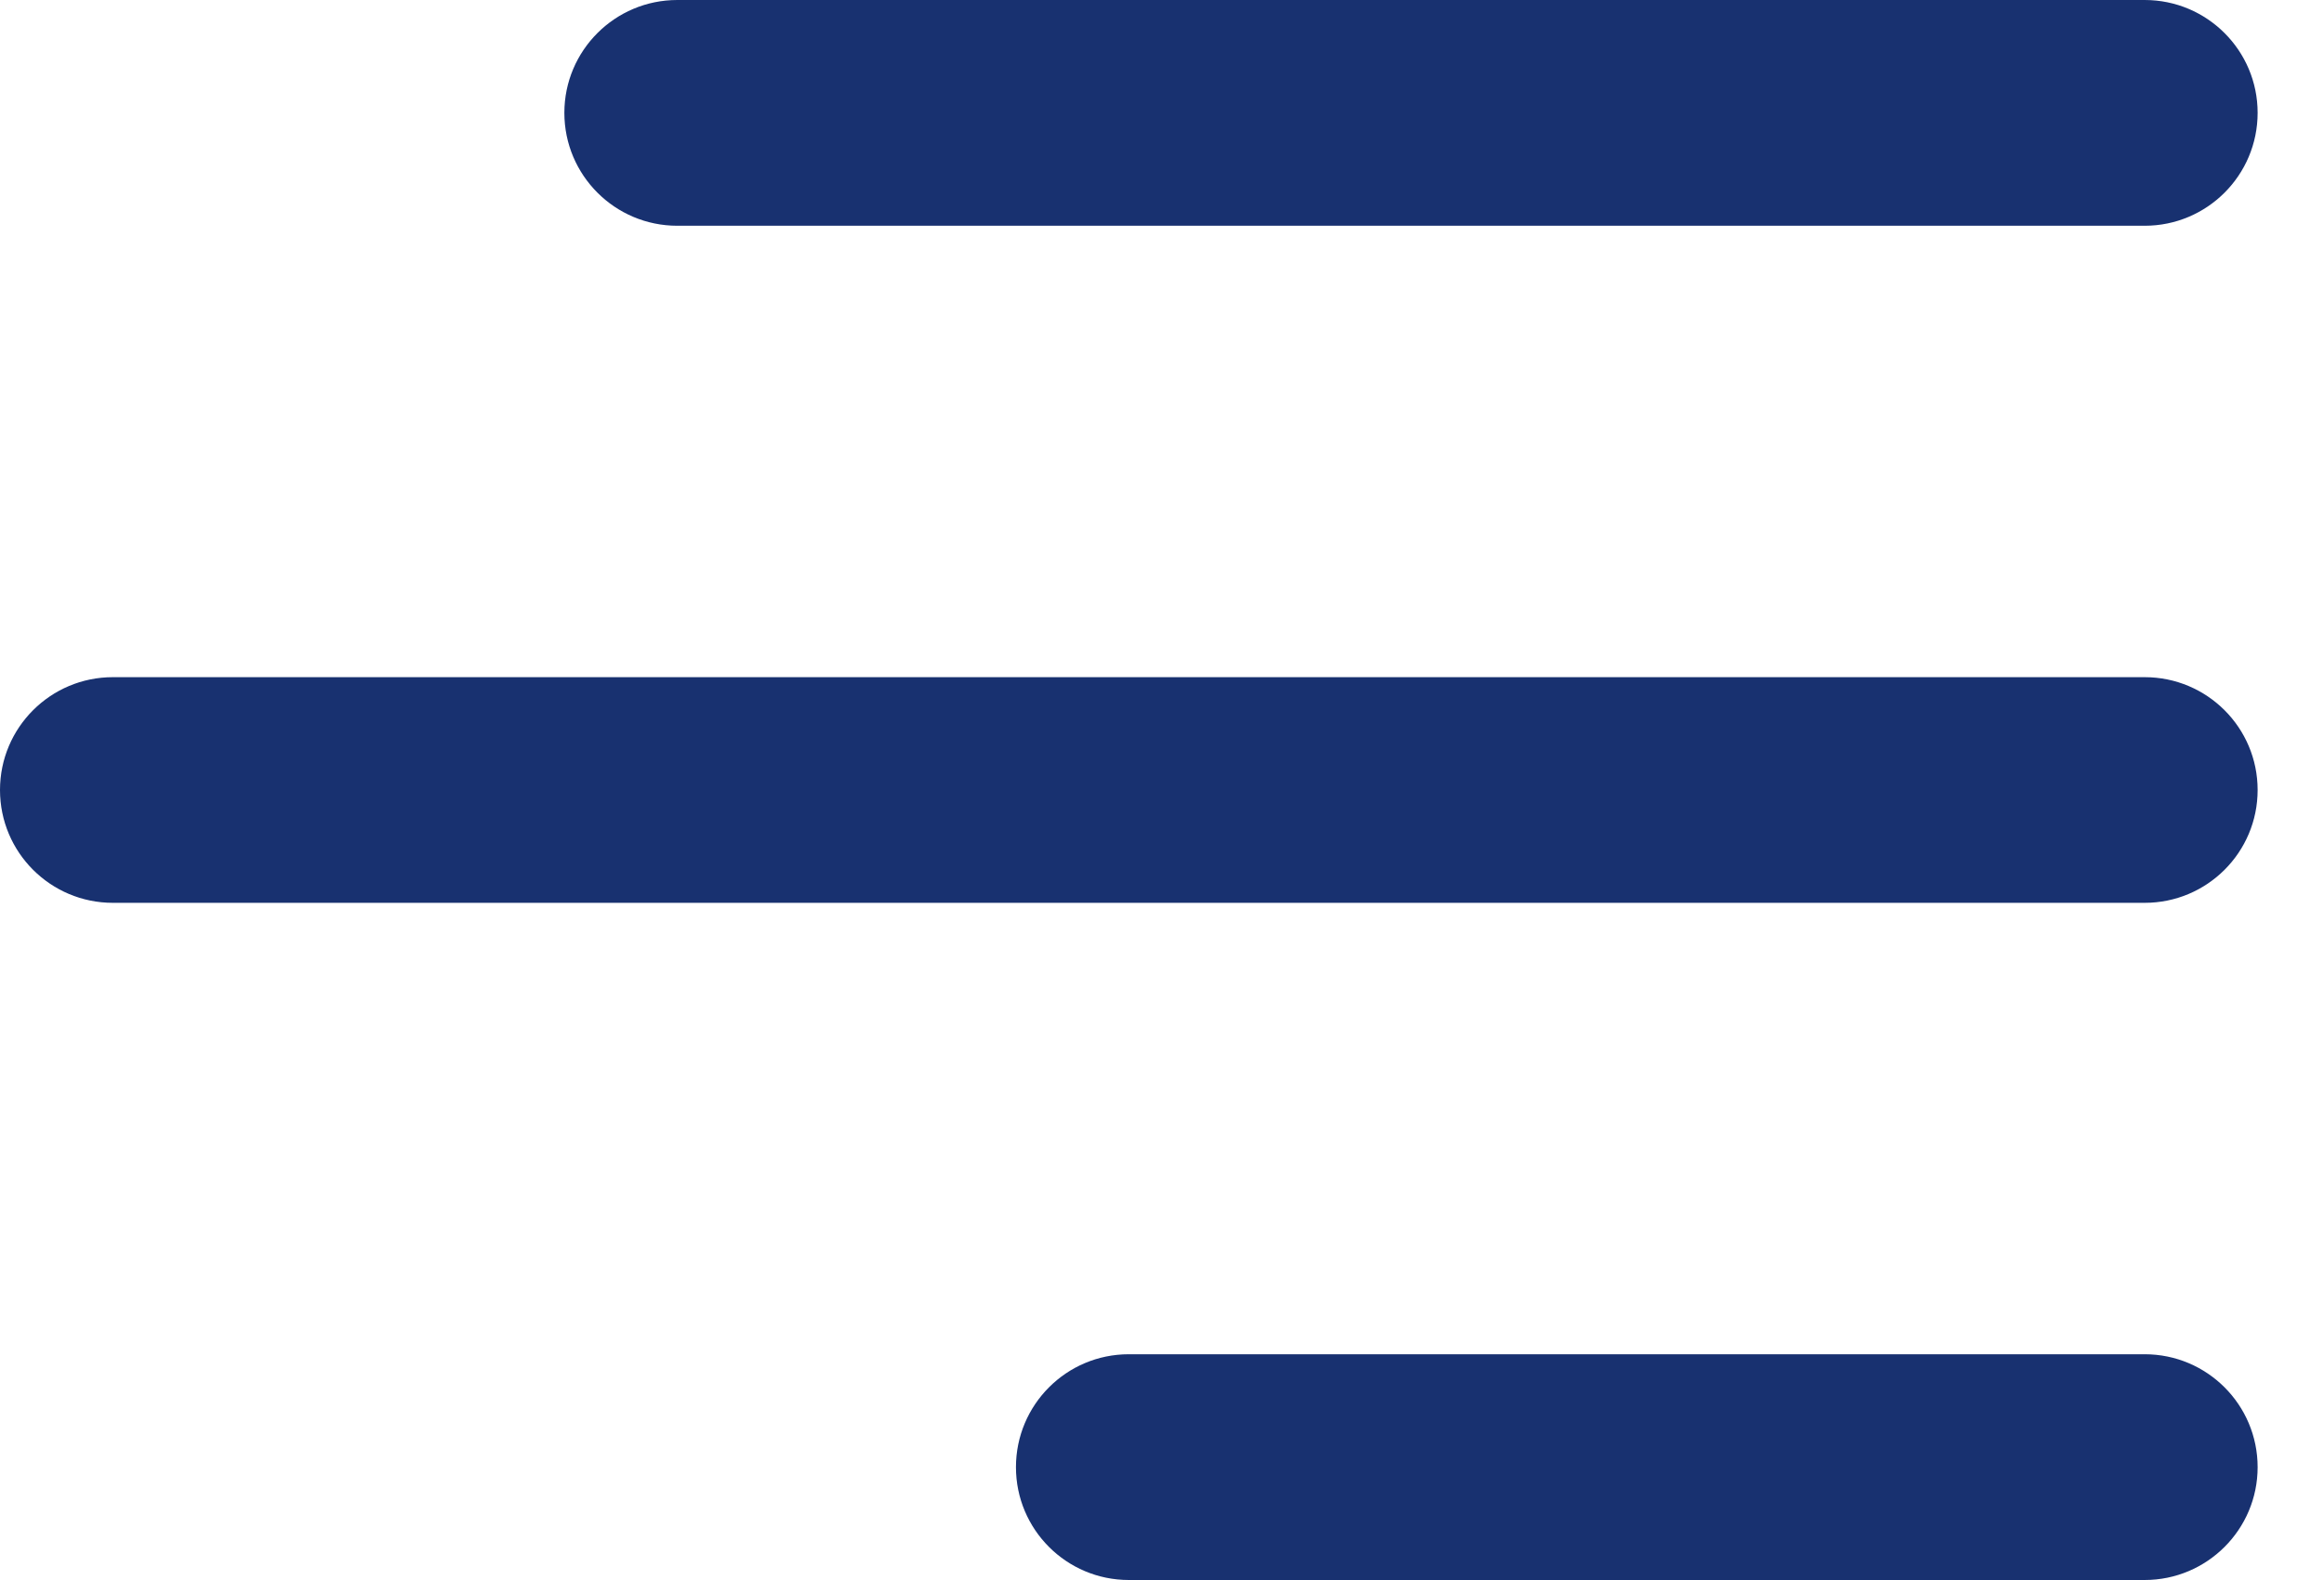 <svg width="25" height="17" viewBox="0 0 25 17" fill="none" xmlns="http://www.w3.org/2000/svg">
<path d="M6.071 1.214C6.071 0.544 6.615 0 7.286 0H23.071C23.742 0 24.286 0.544 24.286 1.214C24.286 1.885 23.742 2.429 23.071 2.429H7.286C6.615 2.429 6.071 1.885 6.071 1.214ZM23.071 7.286H1.214C0.544 7.286 0 7.829 0 8.5C0 9.171 0.544 9.714 1.214 9.714H23.071C23.742 9.714 24.286 9.171 24.286 8.5C24.286 7.829 23.742 7.286 23.071 7.286ZM23.071 14.571H12.143C11.472 14.571 10.929 15.115 10.929 15.786C10.929 16.456 11.472 17 12.143 17H23.071C23.742 17 24.286 16.456 24.286 15.786C24.286 15.115 23.742 14.571 23.071 14.571Z" fill="#183170"/>
</svg>
